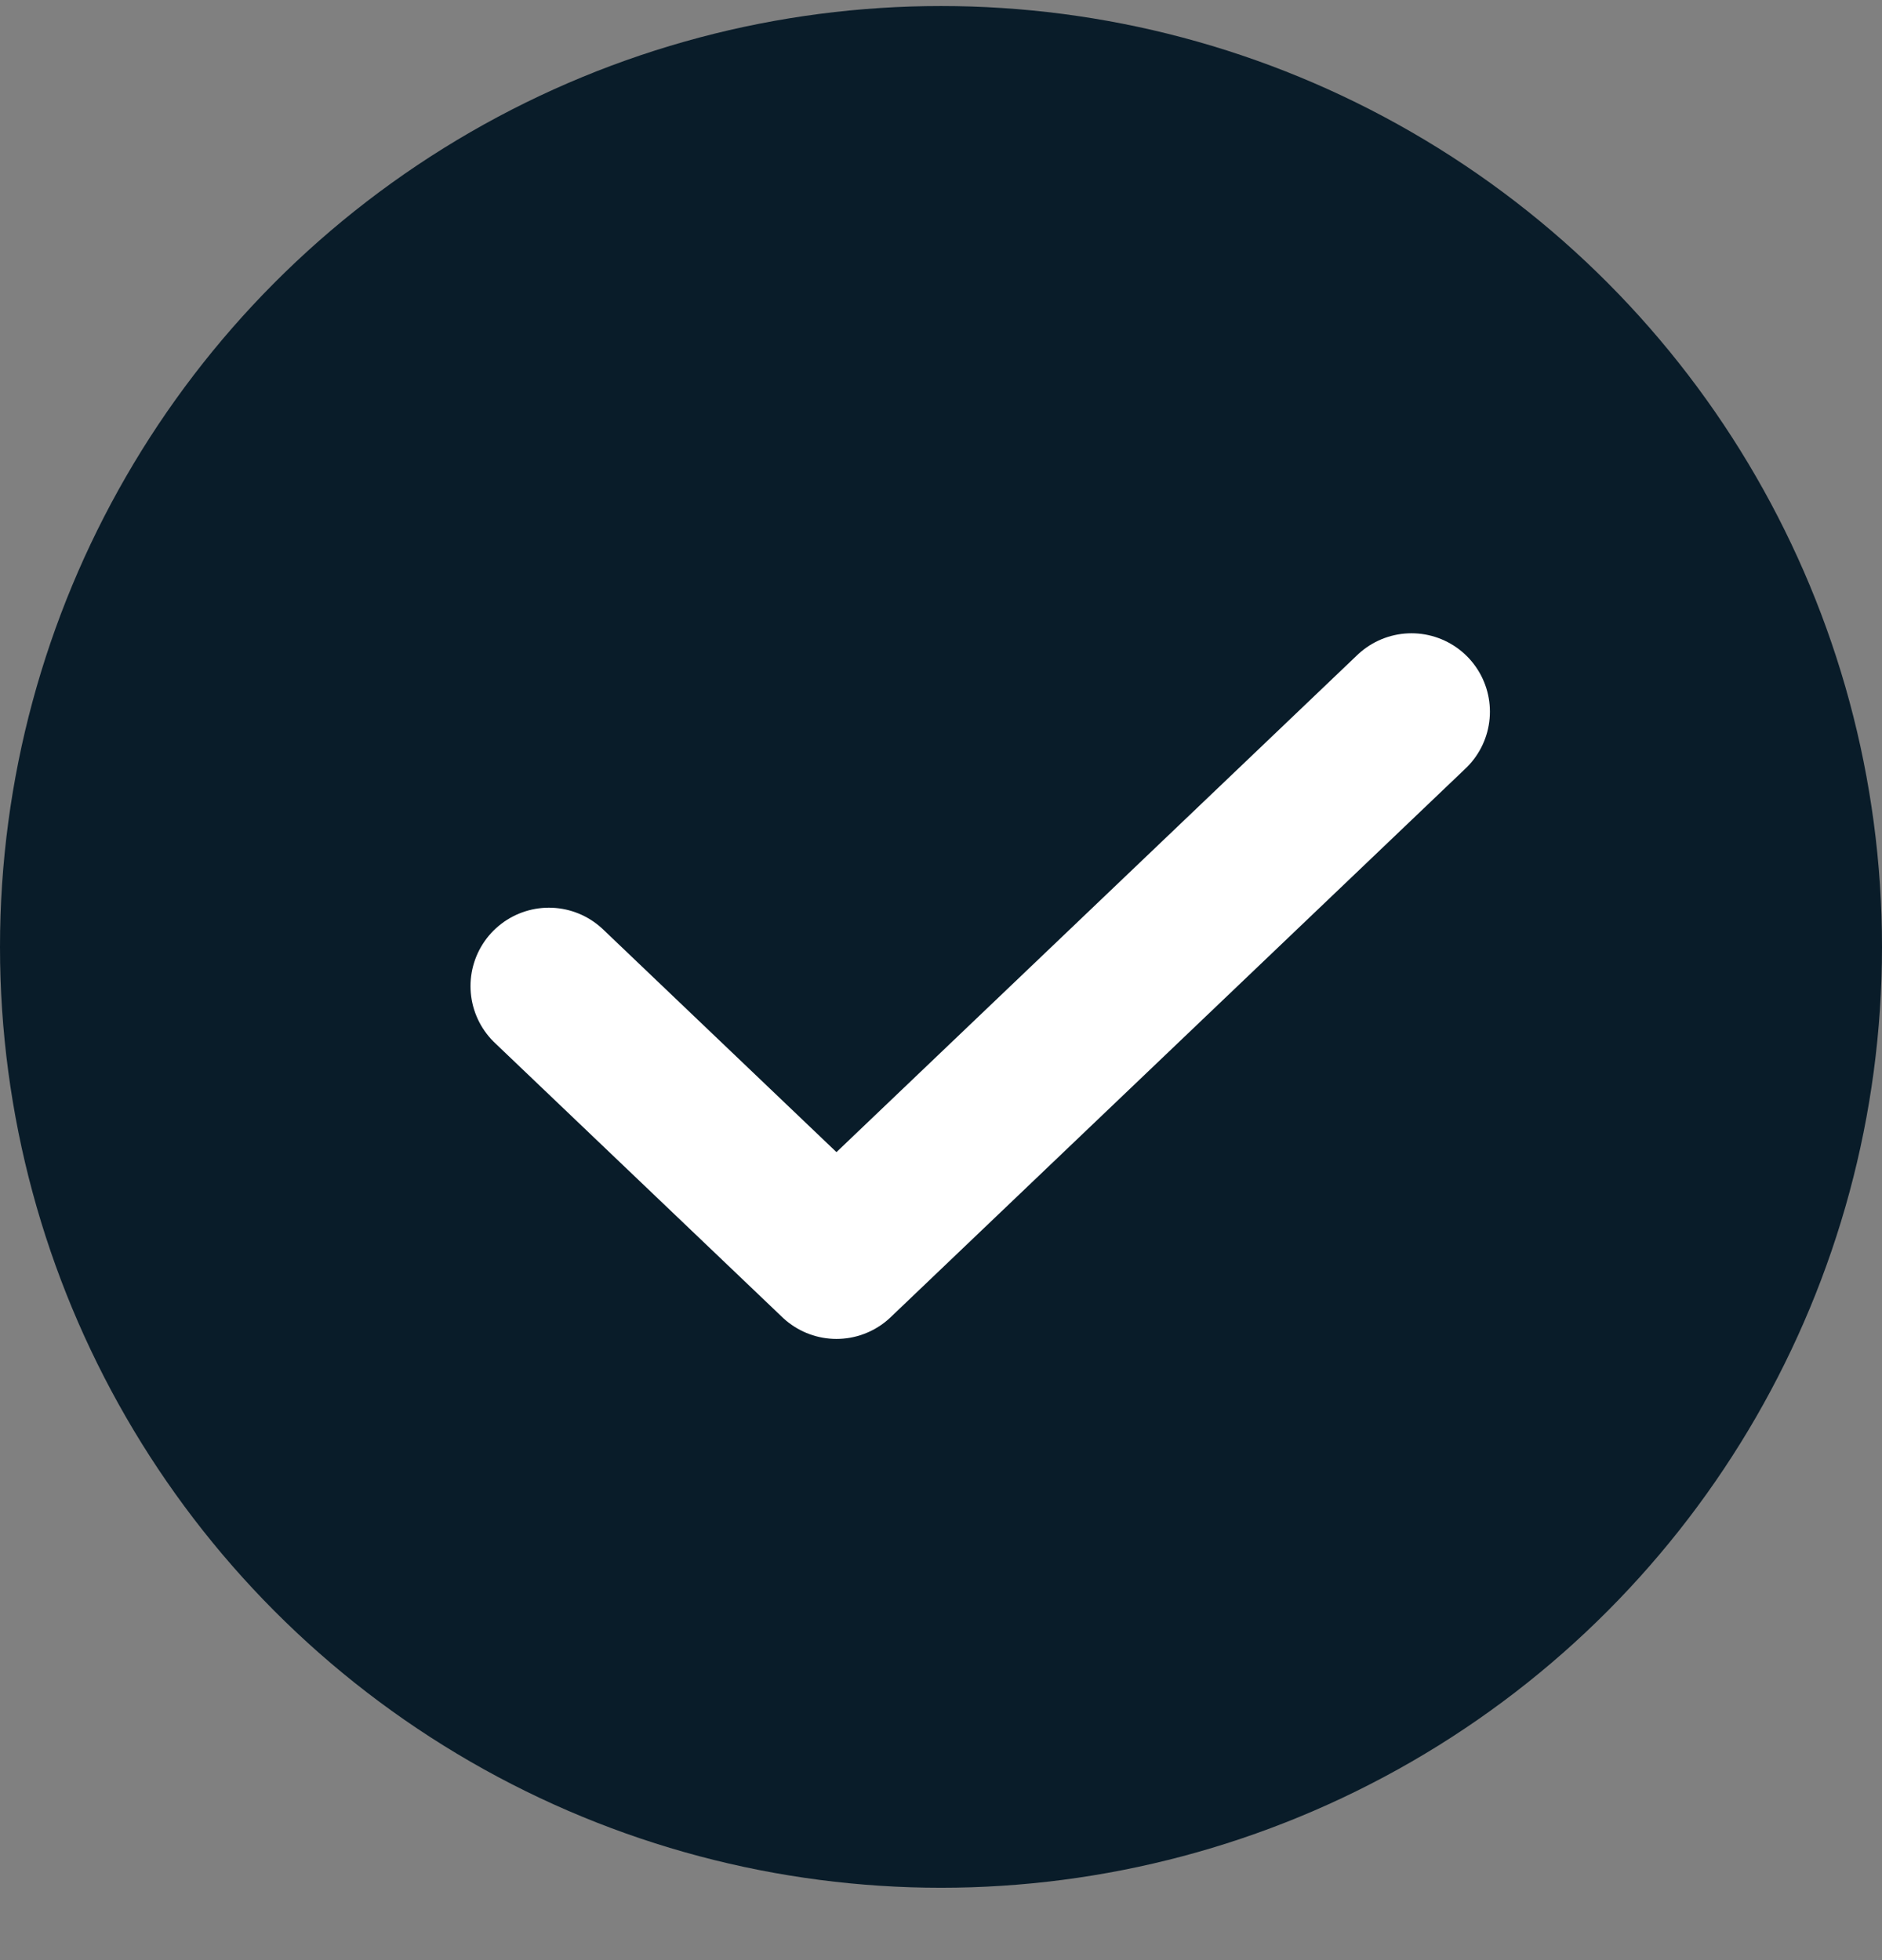 <svg width="24" height="25" viewBox="0 0 24 25" fill="none" xmlns="http://www.w3.org/2000/svg">
<rect x="0" y="0" width="24" height="25" fill="#808080" stroke="none"/>
<circle cx="12" cy="12.077" r="12" fill="#091C29"/>
<path d="M7 12.577L10.667 16.077L18 9.077" stroke="white" stroke-width="2" stroke-linecap="round" stroke-linejoin="round"/>
</svg>
